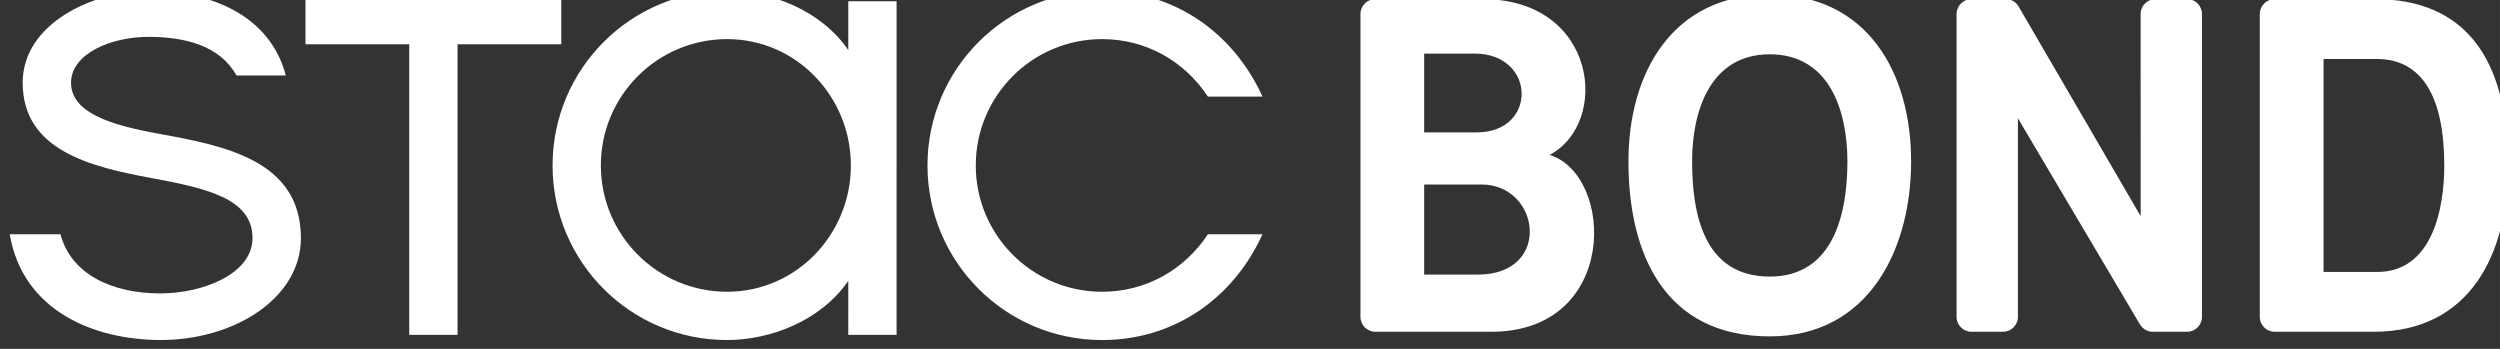 <?xml version="1.0" encoding="UTF-8" standalone="no"?>
<!-- Created with Inkscape (http://www.inkscape.org/) -->

<svg
   xmlns:dc="http://purl.org/dc/elements/1.1/"
   xmlns:cc="http://creativecommons.org/ns#"
   xmlns:rdf="http://www.w3.org/1999/02/22-rdf-syntax-ns#"
   xmlns:svg="http://www.w3.org/2000/svg"
   xmlns="http://www.w3.org/2000/svg"
   xmlns:sodipodi="http://sodipodi.sourceforge.net/DTD/sodipodi-0.dtd"
   xmlns:inkscape="http://www.inkscape.org/namespaces/inkscape"
   width="172"
   height="24"
   viewBox="0 0 45.508 6.35"
   version="1.1"
   id="svg529"
   inkscape:version="0.92.3 (unknown)"
   sodipodi:docname="stacbond-logo.svg">
  <rect x="0" y="0" width="45.508" height="6.35" fill="#333333" stroke="none"/>
  <defs
     id="defs523" />
  <sodipodi:namedview
     id="base"
     pagecolor="#ffffff"
     bordercolor="#666666"
     borderopacity="1.0"
     inkscape:pageopacity="0.0"
     inkscape:pageshadow="2"
     inkscape:zoom="0.35"
     inkscape:cx="400"
     inkscape:cy="560"
     inkscape:document-units="px"
     inkscape:current-layer="g508"
     showgrid="false"
     units="px"
     inkscape:window-width="1920"
     inkscape:window-height="1153"
     inkscape:window-x="0"
     inkscape:window-y="25"
     inkscape:window-maximized="1" />
  <g
     inkscape:label="Layer 1"
     inkscape:groupmode="layer"
     id="layer1"
     transform="translate(0,-290.65)">
    <g
       style="fill:#ff2a2a"
       id="g508"
       transform="matrix(0.353,0,0,-0.353,-252.281,552.837)">
      <g
         style="fill:#ffffff;stroke-width:1.95"
         transform="matrix(0.513,0,0,0.513,844.012,734.208)"
         id="g280">
        <path
           inkscape:connector-curvature="0"
           id="path282"
           style="fill:#ffffff;fill-opacity:1;fill-rule:nonzero;stroke:none;stroke-width:1.95"
           d="m 0,0 c 0,10.935 -4.467,16.72 -13.403,16.72 h -10.058 c -0.824,0 -1.498,-0.675 -1.498,-1.498 v -30.443 c 0,-0.824 0.672,-1.498 1.498,-1.498 h 9.948 C -3.741,-16.719 0,-8.789 0,0 m -6.413,0 c 0,-4.404 -1.226,-10.708 -6.747,-10.708 h -5.389 v 21.41 h 5.346 c 4.532,0 6.79,-3.774 6.79,-10.702 m -24.356,-15.221 v 30.443 c 0,0.826 -0.674,1.498 -1.498,1.498 h -3.173 c -0.824,0 -1.498,-0.673 -1.498,-1.498 l 0.007,-20.32 -12.258,21.053 c -0.276,0.479 -0.751,0.765 -1.306,0.765 h -3.445 c -0.823,0 -1.499,-0.675 -1.499,-1.498 v -30.443 c 0,-0.824 0.673,-1.498 1.499,-1.498 h 3.172 c 0.823,0 1.498,0.675 1.498,1.498 V 4.738 l 12.251,-20.692 c 0.282,-0.476 0.752,-0.765 1.307,-0.765 h 3.445 c 0.825,0 1.498,0.672 1.498,1.498 M -60.008,0.402 c 0,8.937 -4.404,16.781 -14.206,16.781 -9.778,0 -14.208,-7.864 -14.208,-16.781 0,-9.346 3.675,-17.585 14.208,-17.585 9.935,0 14.206,8.746 14.206,17.585 m -6.403,0 c 0,-5.203 -1.373,-11.574 -7.803,-11.574 -6.596,0 -7.809,6.22 -7.809,11.574 0,5.059 1.807,10.77 7.809,10.77 6.016,0 7.803,-5.711 7.803,-10.77 m -29.937,0.657 c 6.113,3.211 4.808,15.661 -6.754,15.661 h -10.76 c -0.824,0 -1.498,-0.674 -1.498,-1.498 v -30.443 c 0,-0.824 0.673,-1.498 1.498,-1.498 h 11.653 c 12.823,0 12.402,15.747 5.861,17.778 m -7.339,2.263 h -5.268 v 7.923 h 5.074 c 6.172,0 6.358,-7.923 0.194,-7.923 m 0.113,-14.295 h -5.381 v 9.057 h 5.76 c 5.917,0 7.146,-9.057 -0.379,-9.057 m -50.456,10.972 c 0,7.013 5.684,12.699 12.696,12.699 4.384,0 8.247,-2.172 10.642,-5.779 h 5.485 c -2.949,6.471 -8.905,10.634 -16.127,10.634 -9.694,0 -17.55,-7.861 -17.55,-17.554 0,-9.693 7.856,-17.551 17.55,-17.551 7.222,0 13.178,4.161 16.127,10.634 h -5.485 c -2.395,-3.608 -6.258,-5.78 -10.642,-5.78 -7.012,0 -12.696,5.685 -12.696,12.697 m -12.816,-17.03 h 4.855 V 16.5 h -4.855 v -4.898 c -2.753,4.009 -7.803,5.94 -12.175,5.947 -9.697,0.013 -17.55,-7.857 -17.55,-17.55 0,-9.695 7.852,-17.561 17.55,-17.548 4.372,0.006 9.422,1.937 12.175,5.948 z m 0.262,17.03 c 0,-6.901 -5.461,-12.697 -12.438,-12.697 -7.012,0 -12.695,5.685 -12.695,12.697 0,7.013 5.683,12.699 12.695,12.699 6.979,0 12.438,-5.799 12.438,-12.699 m -29.452,12.178 h 0.342 v 4.853 h -25.714 v -4.853 h 10.429 v -29.208 h 4.856 v 29.208 z m -48.94,-3.852 c 0,2.798 3.822,4.599 7.806,4.599 3.671,0 7.155,-0.886 8.824,-3.877 h 4.958 c -1.622,6.166 -7.743,8.501 -13.782,8.501 -5.64,0 -12.666,-3.322 -12.666,-9.223 0,-6.775 6.731,-8.44 12.849,-9.575 5.62,-1.041 10.252,-2.059 10.252,-6.05 0,-3.635 -5.045,-5.565 -9.254,-5.565 -4.818,0 -8.964,1.883 -10.05,5.947 h -5.099 c 1.32,-7.746 8.523,-10.619 15.149,-10.631 7.417,-0.014 14.121,4.193 14.121,10.25 0,7.809 -7.698,9.29 -14.264,10.479 -4.832,0.874 -8.844,2.103 -8.844,5.145" />
      </g>
    </g>
  </g>
</svg>
